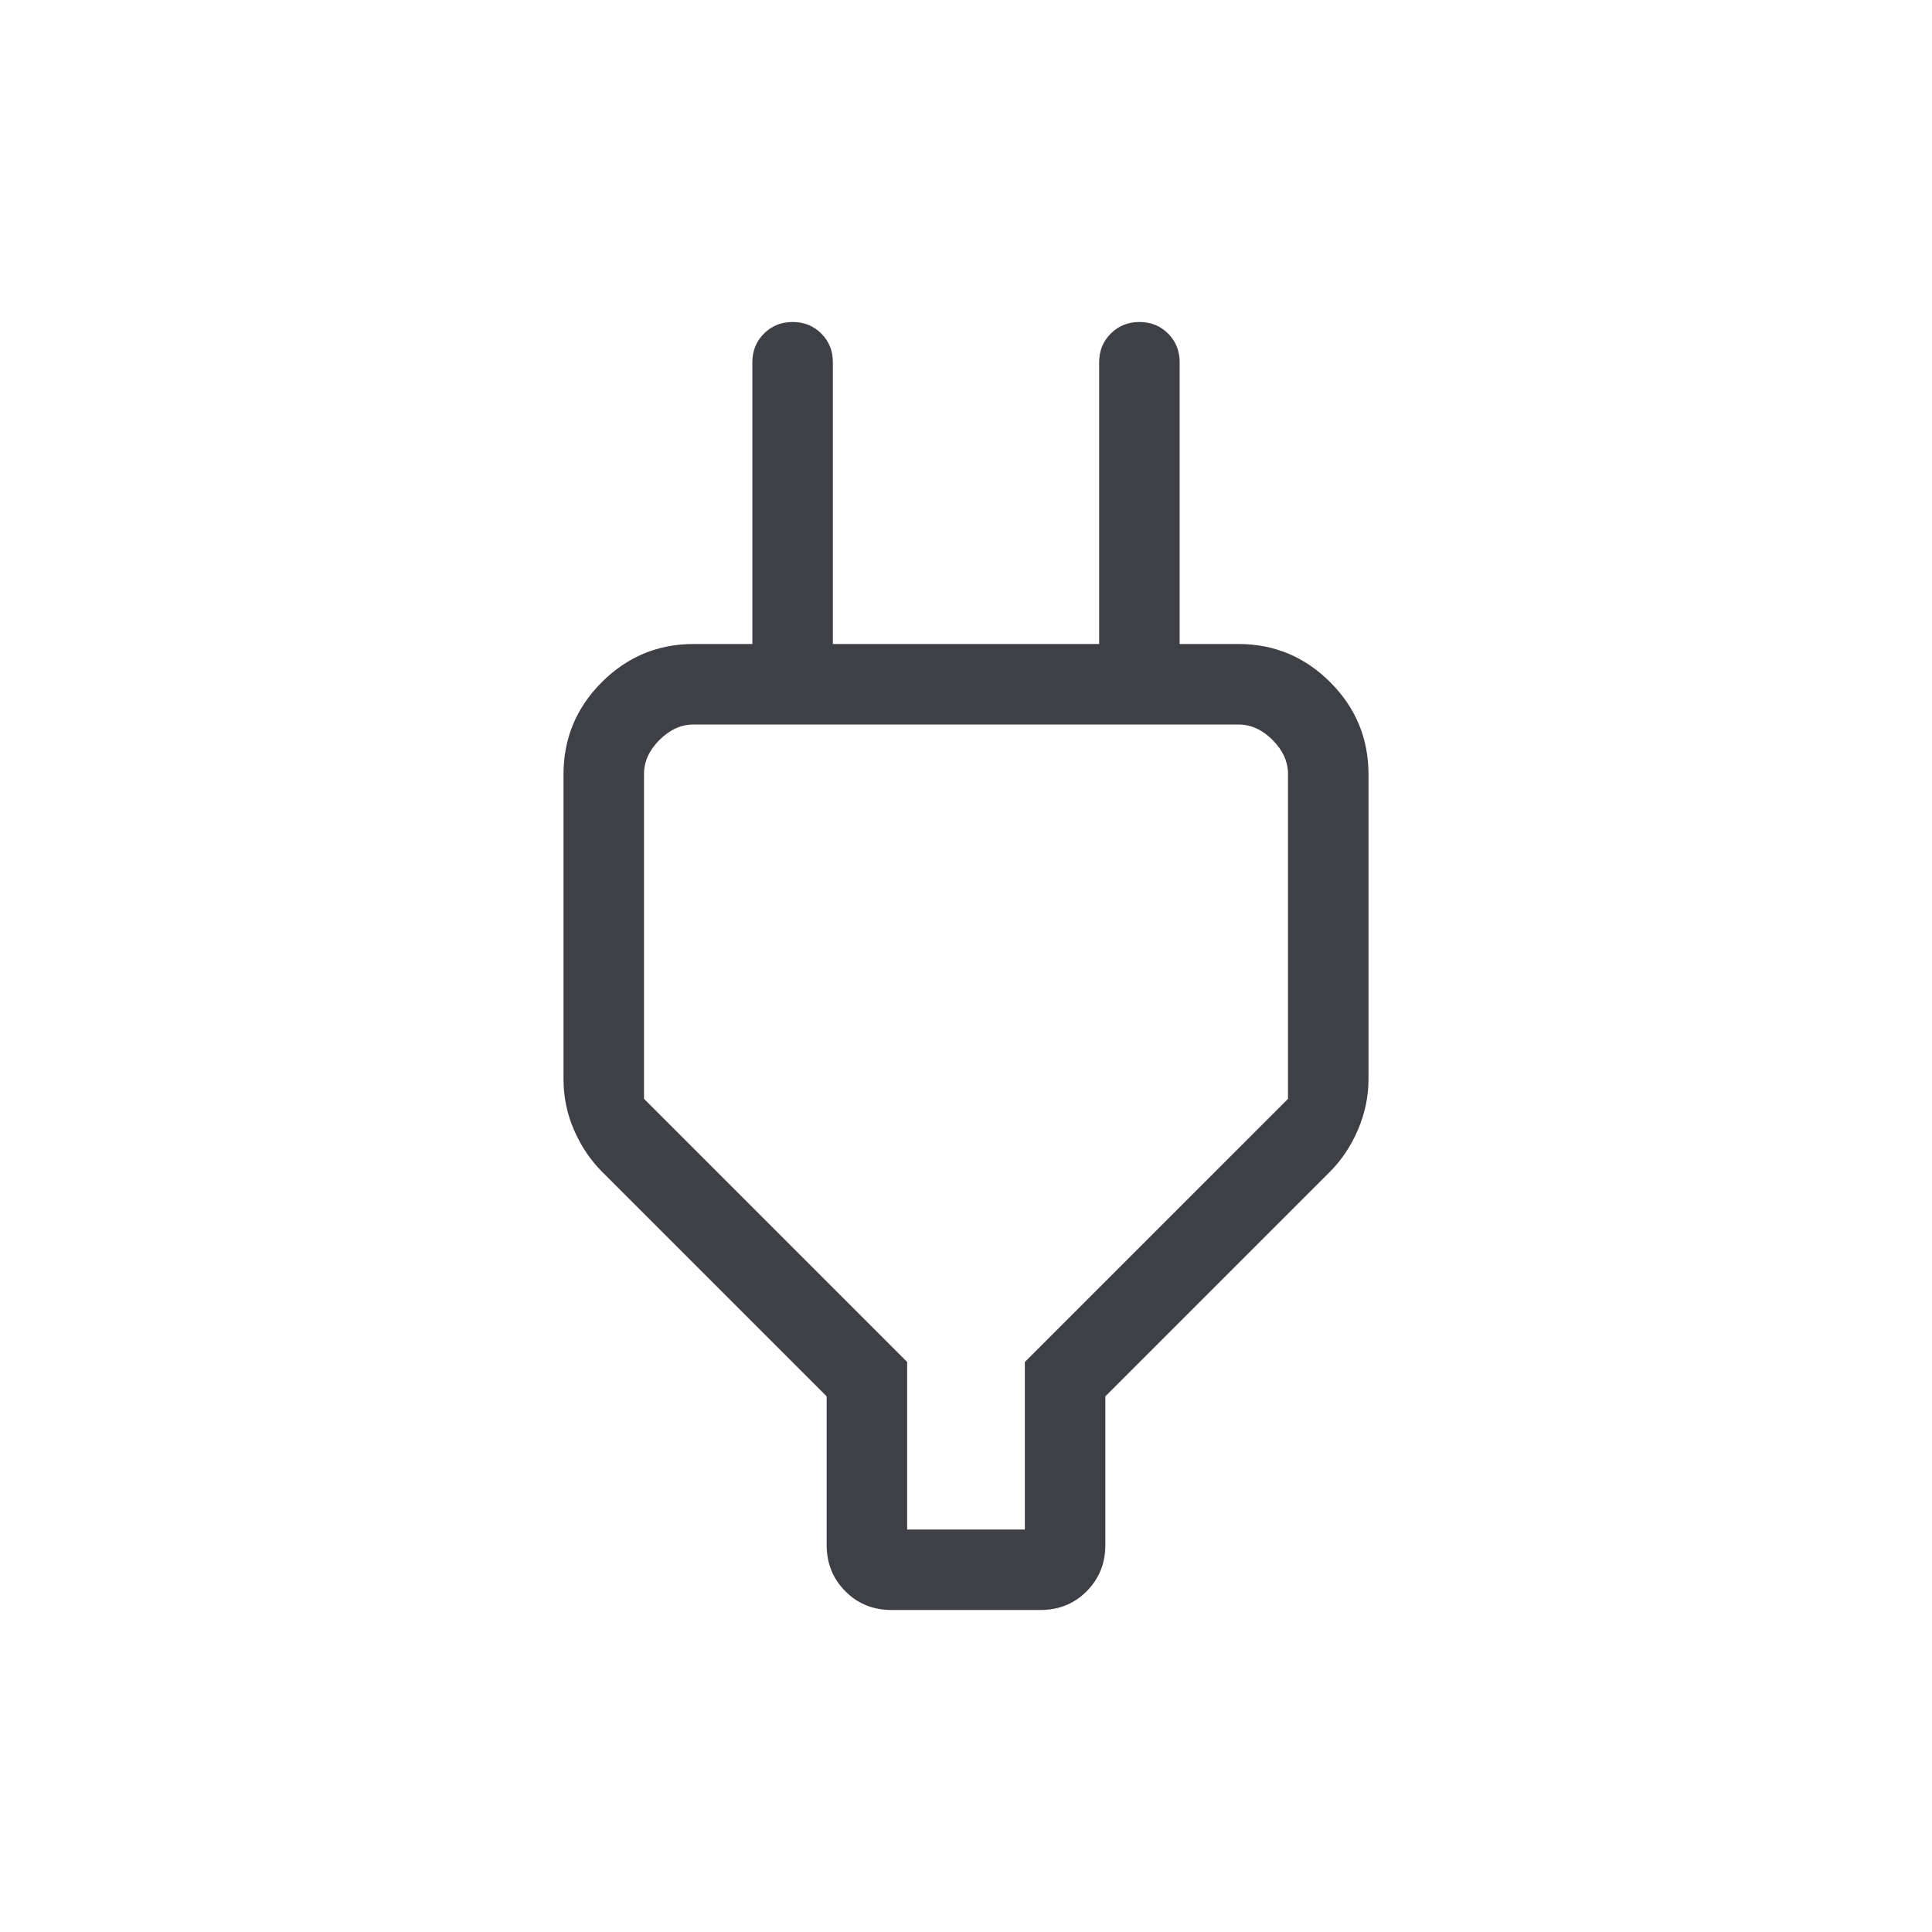 <svg width="24" height="24" viewBox="0 0 24 24" fill="none" xmlns="http://www.w3.org/2000/svg">
<path d="M11.269 19H12.731V16.919L16 13.65V9.616C16 9.461 15.936 9.32 15.808 9.192C15.68 9.064 15.539 9 15.384 9H8.616C8.461 9 8.32 9.064 8.192 9.192C8.064 9.32 8 9.461 8 9.616V13.65L11.269 16.919V19ZM10.269 19.192V17.346L7.479 14.556C7.334 14.411 7.218 14.238 7.131 14.038C7.044 13.838 7 13.627 7 13.406V9.62C7 9.174 7.158 8.793 7.474 8.476C7.791 8.159 8.171 8 8.616 8H9.846L9.346 8.5V4.5C9.346 4.358 9.394 4.24 9.49 4.144C9.586 4.048 9.705 4 9.847 4C9.989 4 10.107 4.048 10.203 4.144C10.299 4.24 10.346 4.358 10.346 4.5V8H13.654V4.5C13.654 4.358 13.702 4.24 13.798 4.144C13.894 4.048 14.013 4 14.155 4C14.296 4 14.415 4.048 14.511 4.144C14.606 4.24 14.654 4.358 14.654 4.5V8.5L14.154 8H15.384C15.829 8 16.209 8.159 16.526 8.476C16.842 8.793 17 9.174 17 9.62V13.405C17 13.621 16.956 13.83 16.869 14.034C16.782 14.237 16.666 14.411 16.521 14.556L13.731 17.346V19.192C13.731 19.421 13.653 19.613 13.498 19.768C13.344 19.923 13.152 20 12.923 20H11.077C10.848 20 10.656 19.923 10.502 19.768C10.347 19.613 10.269 19.421 10.269 19.192Z" fill="#3F3F46"/>
</svg>
